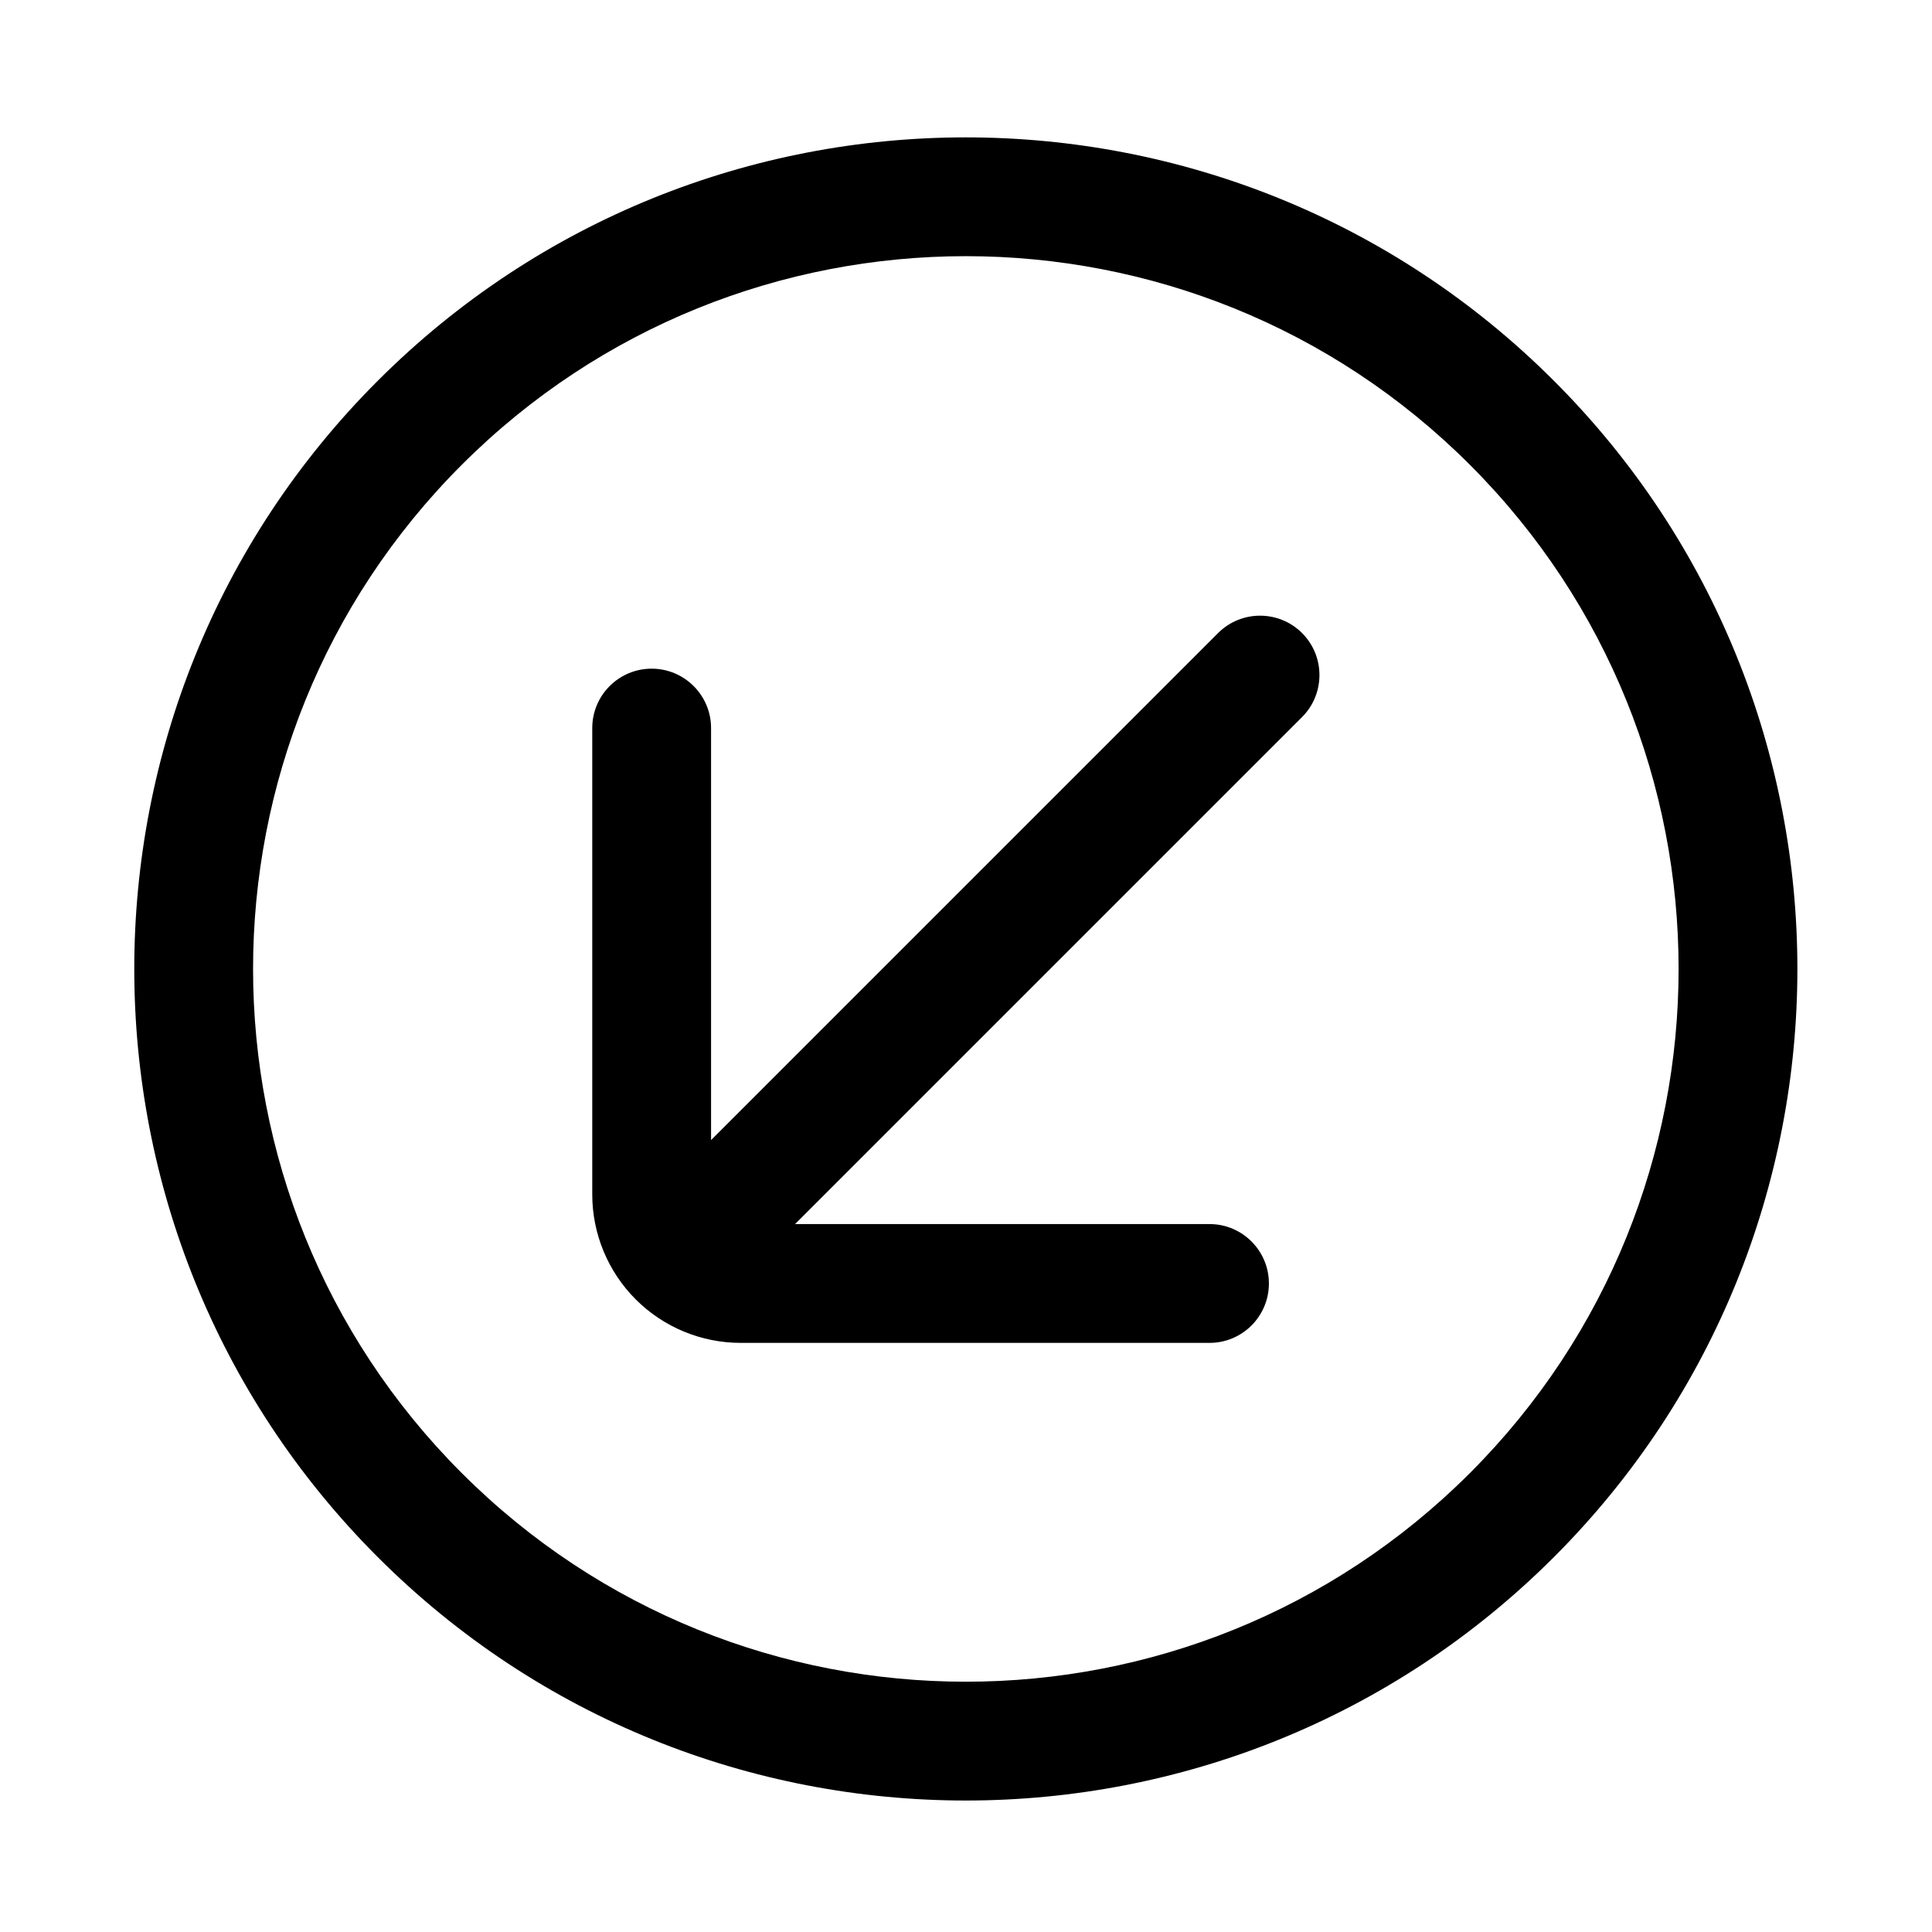 <?xml version="1.0" encoding="UTF-8"?>
<!-- Uploaded to: SVG Find, www.svgfind.com, Generator: SVG Find Mixer Tools -->
<svg fill="#000000" width="800px" height="800px" version="1.1" viewBox="144 144 512 512" xmlns="http://www.w3.org/2000/svg">
 <g fill-rule="evenodd">
  <path d="m244.1 556.64c86.02 86.023 225.69 86.023 311.71 0 86.023-86.023 86.023-225.7 0-311.72-86.023-86.02-225.7-86.02-311.71 0-86.023 86.023-86.023 225.7 0 311.72zm22.266-22.266c-73.734-73.73-73.734-193.45 0-267.19 73.73-73.73 193.45-73.73 267.18 0 73.734 73.734 73.734 193.46 0 267.19-73.73 73.73-193.45 73.73-267.18 0z"/>
  <path d="m332.44 446.13v-109.18c0-8.691-7.055-15.746-15.746-15.746-8.688 0-15.742 7.055-15.742 15.746v123.57c0 10.438 4.141 20.449 11.523 27.836 7.383 7.383 17.398 11.523 27.836 11.523h124.22c8.688 0 15.742-7.055 15.742-15.746 0-8.688-7.055-15.742-15.742-15.742h-109.83l134.36-134.36c6.141-6.141 6.141-16.121 0-22.262s-16.121-6.141-22.262 0z"/>
 </g>
</svg>